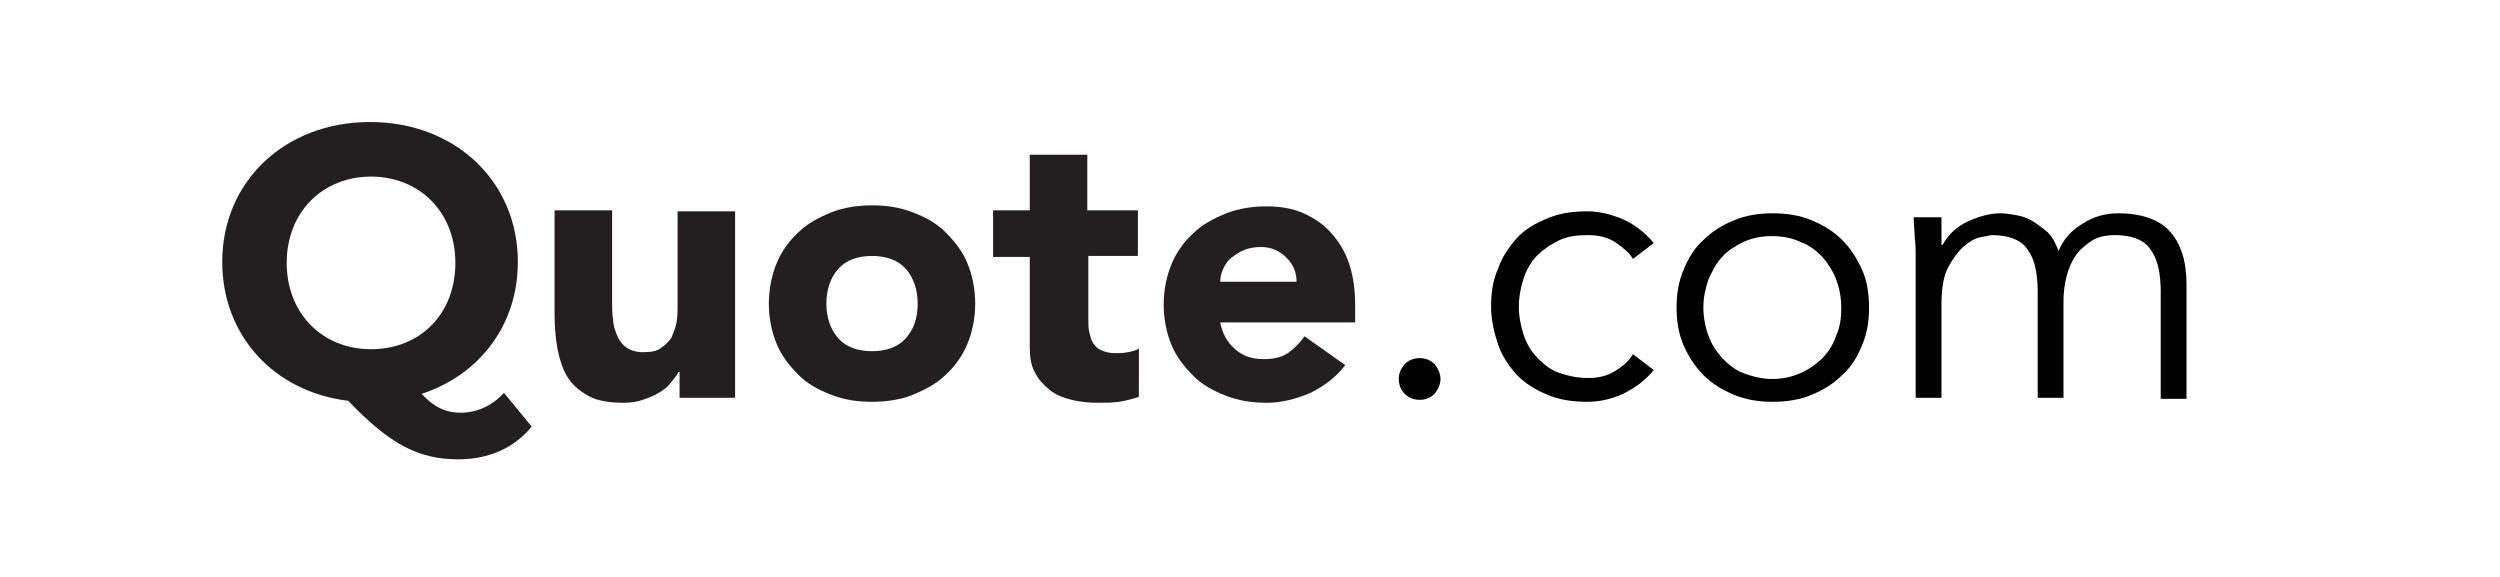 <?xml version="1.0" encoding="utf-8"?>
<!-- Generator: Adobe Illustrator 25.2.1, SVG Export Plug-In . SVG Version: 6.00 Build 0)  -->
<svg version="1.1" id="Layer_1" xmlns="http://www.w3.org/2000/svg" xmlns:xlink="http://www.w3.org/1999/xlink" x="0px" y="0px"
	 viewBox="0 0 252 58.2" style="enable-background:new 0 0 252 58.2;" xml:space="preserve">
<style type="text/css">
	.st0{enable-background:new    ;}
	.st1{fill:#231F20;}
</style>
<g class="st0"> 
	<path class="st1" d="M53.6,43c-1.8,2.2-4.4,3.3-7.4,3.3c-4,0-6.9-1.5-11.1-5.9c-7.5-0.9-12.7-6.6-12.7-14c0-8.1,6.3-14.1,14.9-14.1
		c8.6,0,14.9,6,14.9,14.1c0,6.4-3.9,11.4-9.7,13.3c1.3,1.4,2.5,1.9,3.9,1.9c1.7,0,3.2-0.7,4.4-2L53.6,43z M37.4,35.2
		c4.9,0,8.5-3.5,8.5-8.7c0-5.2-3.7-8.7-8.5-8.7s-8.5,3.5-8.5,8.7C28.9,31.6,32.5,35.2,37.4,35.2z"/>
	<path class="st1" d="M74.1,40.1h-5.6v-2.6h-0.1c-0.2,0.4-0.5,0.7-0.8,1.1c-0.3,0.4-0.7,0.7-1.2,1c-0.5,0.3-1,0.5-1.6,0.7
		s-1.2,0.3-1.9,0.3c-1.5,0-2.7-0.2-3.6-0.7c-0.9-0.5-1.6-1.1-2.1-1.9s-0.8-1.8-1-2.8c-0.2-1.1-0.3-2.3-0.3-3.5V21.2h5.8v9.3
		c0,0.5,0,1.1,0.1,1.7c0,0.6,0.2,1.1,0.4,1.6c0.2,0.5,0.5,0.9,0.9,1.2c0.4,0.3,1,0.5,1.7,0.5c0.8,0,1.4-0.1,1.8-0.4s0.8-0.6,1.1-1.1
		c0.2-0.5,0.4-1,0.5-1.5c0.1-0.6,0.1-1.2,0.1-1.8v-9.4h5.8V40.1z"/>
	<path class="st1" d="M77.5,30.6c0-1.5,0.3-2.9,0.8-4.1c0.5-1.2,1.3-2.3,2.2-3.1c0.9-0.9,2.1-1.5,3.3-2c1.3-0.5,2.7-0.7,4.1-0.7
		c1.5,0,2.8,0.2,4.1,0.7s2.4,1.1,3.3,2c0.9,0.9,1.7,1.9,2.2,3.1c0.5,1.2,0.8,2.6,0.8,4.1c0,1.5-0.3,2.9-0.8,4.1
		c-0.5,1.2-1.3,2.3-2.2,3.1c-0.9,0.9-2.1,1.5-3.3,2s-2.7,0.7-4.1,0.7c-1.5,0-2.8-0.2-4.1-0.7c-1.3-0.5-2.4-1.1-3.3-2
		c-0.9-0.9-1.7-1.9-2.2-3.1C77.8,33.5,77.5,32.1,77.5,30.6z M83.3,30.6c0,1.4,0.4,2.6,1.2,3.5s2,1.3,3.4,1.3s2.6-0.4,3.4-1.3
		c0.8-0.9,1.2-2,1.2-3.5c0-1.4-0.4-2.6-1.2-3.5c-0.8-0.9-2-1.3-3.4-1.3s-2.6,0.4-3.4,1.3C83.7,28,83.3,29.2,83.3,30.6z"/>
	<path class="st1" d="M114.8,25.8h-5.1v6.3c0,0.5,0,1,0.1,1.4c0.1,0.4,0.2,0.8,0.4,1.1c0.2,0.3,0.5,0.6,0.8,0.7
		c0.4,0.2,0.9,0.3,1.5,0.3c0.3,0,0.7,0,1.2-0.1s0.9-0.2,1.1-0.4V40c-0.6,0.2-1.3,0.4-2,0.5c-0.7,0.1-1.4,0.1-2.1,0.1
		c-1,0-1.9-0.1-2.7-0.3c-0.8-0.2-1.6-0.5-2.2-1c-0.6-0.5-1.1-1-1.5-1.8c-0.4-0.7-0.5-1.6-0.5-2.6v-9h-3.7v-4.7h3.7v-5.6h5.8v5.6h5.1
		V25.8z"/>  
	<path class="st1" d="M135.6,36.8c-0.9,1.2-2.1,2.1-3.5,2.8c-1.4,0.6-2.9,1-4.4,1c-1.5,0-2.8-0.2-4.1-0.7c-1.3-0.5-2.4-1.1-3.3-2
		c-0.9-0.9-1.7-1.9-2.2-3.1c-0.5-1.2-0.8-2.6-0.8-4.1c0-1.5,0.3-2.9,0.8-4.1c0.5-1.2,1.3-2.3,2.2-3.1c0.9-0.9,2.1-1.5,3.3-2
		c1.3-0.5,2.7-0.7,4.1-0.7c1.3,0,2.6,0.2,3.7,0.7c1.1,0.5,2,1.1,2.8,2c0.8,0.9,1.4,1.9,1.8,3.1c0.4,1.2,0.6,2.6,0.6,4.1v1.8H123
		c0.2,1.1,0.7,2,1.5,2.7c0.8,0.7,1.7,1,2.9,1c1,0,1.8-0.2,2.4-0.6s1.2-1,1.7-1.7L135.6,36.8z M130.7,28.5c0-1-0.3-1.8-1-2.5
		s-1.5-1.1-2.6-1.1c-0.6,0-1.2,0.1-1.7,0.3c-0.5,0.2-0.9,0.5-1.3,0.8c-0.4,0.3-0.6,0.7-0.8,1.1c-0.2,0.4-0.3,0.9-0.3,1.3H130.7z"/>
</g>
<g class="st0">
	<path d="M145.2,38.2c0,0.5-0.2,1-0.6,1.5c-0.4,0.4-0.9,0.6-1.5,0.6c-0.6,0-1.1-0.2-1.5-0.6c-0.4-0.4-0.6-0.9-0.6-1.5s0.2-1,0.6-1.5
		c0.4-0.4,0.9-0.6,1.5-0.6c0.6,0,1.1,0.2,1.5,0.6C145,37.2,145.2,37.7,145.2,38.2z"/>
	<path d="M164.6,26.1c-0.4-0.7-1.1-1.2-1.8-1.7c-0.8-0.5-1.7-0.7-2.7-0.7c-1.1,0-2,0.1-2.9,0.5c-0.8,0.4-1.6,0.9-2.2,1.5
		c-0.6,0.6-1.1,1.4-1.4,2.3c-0.3,0.9-0.5,1.9-0.5,2.9c0,1,0.2,2,0.5,2.9c0.3,0.9,0.8,1.7,1.4,2.3c0.6,0.6,1.3,1.2,2.2,1.5
		s1.8,0.5,2.9,0.5c1,0,1.9-0.2,2.7-0.7c0.8-0.5,1.4-1,1.8-1.7l2.1,1.6c-0.9,1.1-1.9,1.8-3.1,2.4c-1.1,0.5-2.3,0.8-3.6,0.8
		c-1.5,0-2.8-0.2-4-0.7c-1.2-0.5-2.2-1.1-3.1-2c-0.8-0.9-1.5-1.9-1.9-3.1c-0.4-1.2-0.7-2.5-0.7-3.8c0-1.4,0.2-2.7,0.7-3.8
		c0.4-1.2,1.1-2.2,1.9-3.1s1.9-1.5,3.1-2c1.2-0.5,2.5-0.7,4-0.7c1.2,0,2.4,0.3,3.6,0.8c1.1,0.5,2.2,1.3,3.1,2.4L164.6,26.1z"/>
	<path d="M188.4,31c0,1.4-0.2,2.6-0.7,3.8c-0.5,1.2-1.1,2.2-2,3c-0.9,0.9-1.9,1.5-3.1,2c-1.2,0.5-2.5,0.7-3.9,0.7
		c-1.4,0-2.7-0.2-3.9-0.7c-1.2-0.5-2.2-1.1-3.1-2c-0.9-0.9-1.5-1.9-2-3c-0.5-1.2-0.7-2.4-0.7-3.8c0-1.4,0.2-2.6,0.7-3.8
		c0.5-1.2,1.1-2.2,2-3c0.9-0.9,1.9-1.5,3.1-2c1.2-0.5,2.5-0.7,3.9-0.7c1.4,0,2.7,0.2,3.9,0.7c1.2,0.5,2.2,1.1,3.1,2s1.5,1.9,2,3
		C188.2,28.3,188.4,29.6,188.4,31z M185.6,31c0-1-0.2-2-0.5-2.8s-0.8-1.6-1.4-2.3c-0.6-0.6-1.3-1.2-2.2-1.5
		c-0.8-0.4-1.8-0.6-2.9-0.6s-2,0.2-2.9,0.6c-0.8,0.4-1.6,0.9-2.1,1.5c-0.6,0.6-1,1.4-1.4,2.3c-0.3,0.9-0.5,1.8-0.5,2.8
		c0,1,0.2,2,0.5,2.8c0.3,0.9,0.8,1.6,1.4,2.3c0.6,0.6,1.3,1.2,2.1,1.5s1.8,0.6,2.9,0.6s2-0.2,2.9-0.6s1.6-0.9,2.2-1.5
		s1.1-1.4,1.4-2.3C185.5,32.9,185.6,32,185.6,31z"/>
	<path d="M193.1,25.9c0-0.7,0-1.3-0.1-2c0-0.7-0.1-1.3-0.1-2h2.8v2.8h0.1c0.6-1.1,1.5-1.9,2.6-2.4c1.1-0.5,2.2-0.8,3.3-0.8
		c0.5,0,1,0.1,1.6,0.2c0.6,0.1,1.1,0.3,1.6,0.6c0.5,0.3,1,0.7,1.5,1.1c0.5,0.5,0.8,1.1,1.1,1.9c0.5-1.2,1.3-2.1,2.5-2.8
		c1.1-0.7,2.3-1,3.5-1c2.3,0,4.1,0.6,5.2,1.8c1.1,1.2,1.7,3,1.7,5.3v11.6h-2.6V29.4c0-1.8-0.3-3.3-1-4.2c-0.6-1-1.9-1.5-3.6-1.5
		c-1,0-1.8,0.2-2.4,0.6c-0.6,0.4-1.2,0.9-1.6,1.5c-0.4,0.6-0.7,1.3-0.9,2.1c-0.2,0.8-0.3,1.6-0.3,2.5v9.7h-2.6V29.4
		c0-1.8-0.3-3.3-1-4.2c-0.6-1-1.9-1.5-3.6-1.5c-0.2,0-0.5,0.1-1.1,0.2c-0.6,0.1-1.1,0.4-1.7,0.9s-1.1,1.2-1.6,2.1
		c-0.5,0.9-0.7,2.2-0.7,3.9v9.3h-2.6V25.9z"/>
</g>
</svg>
